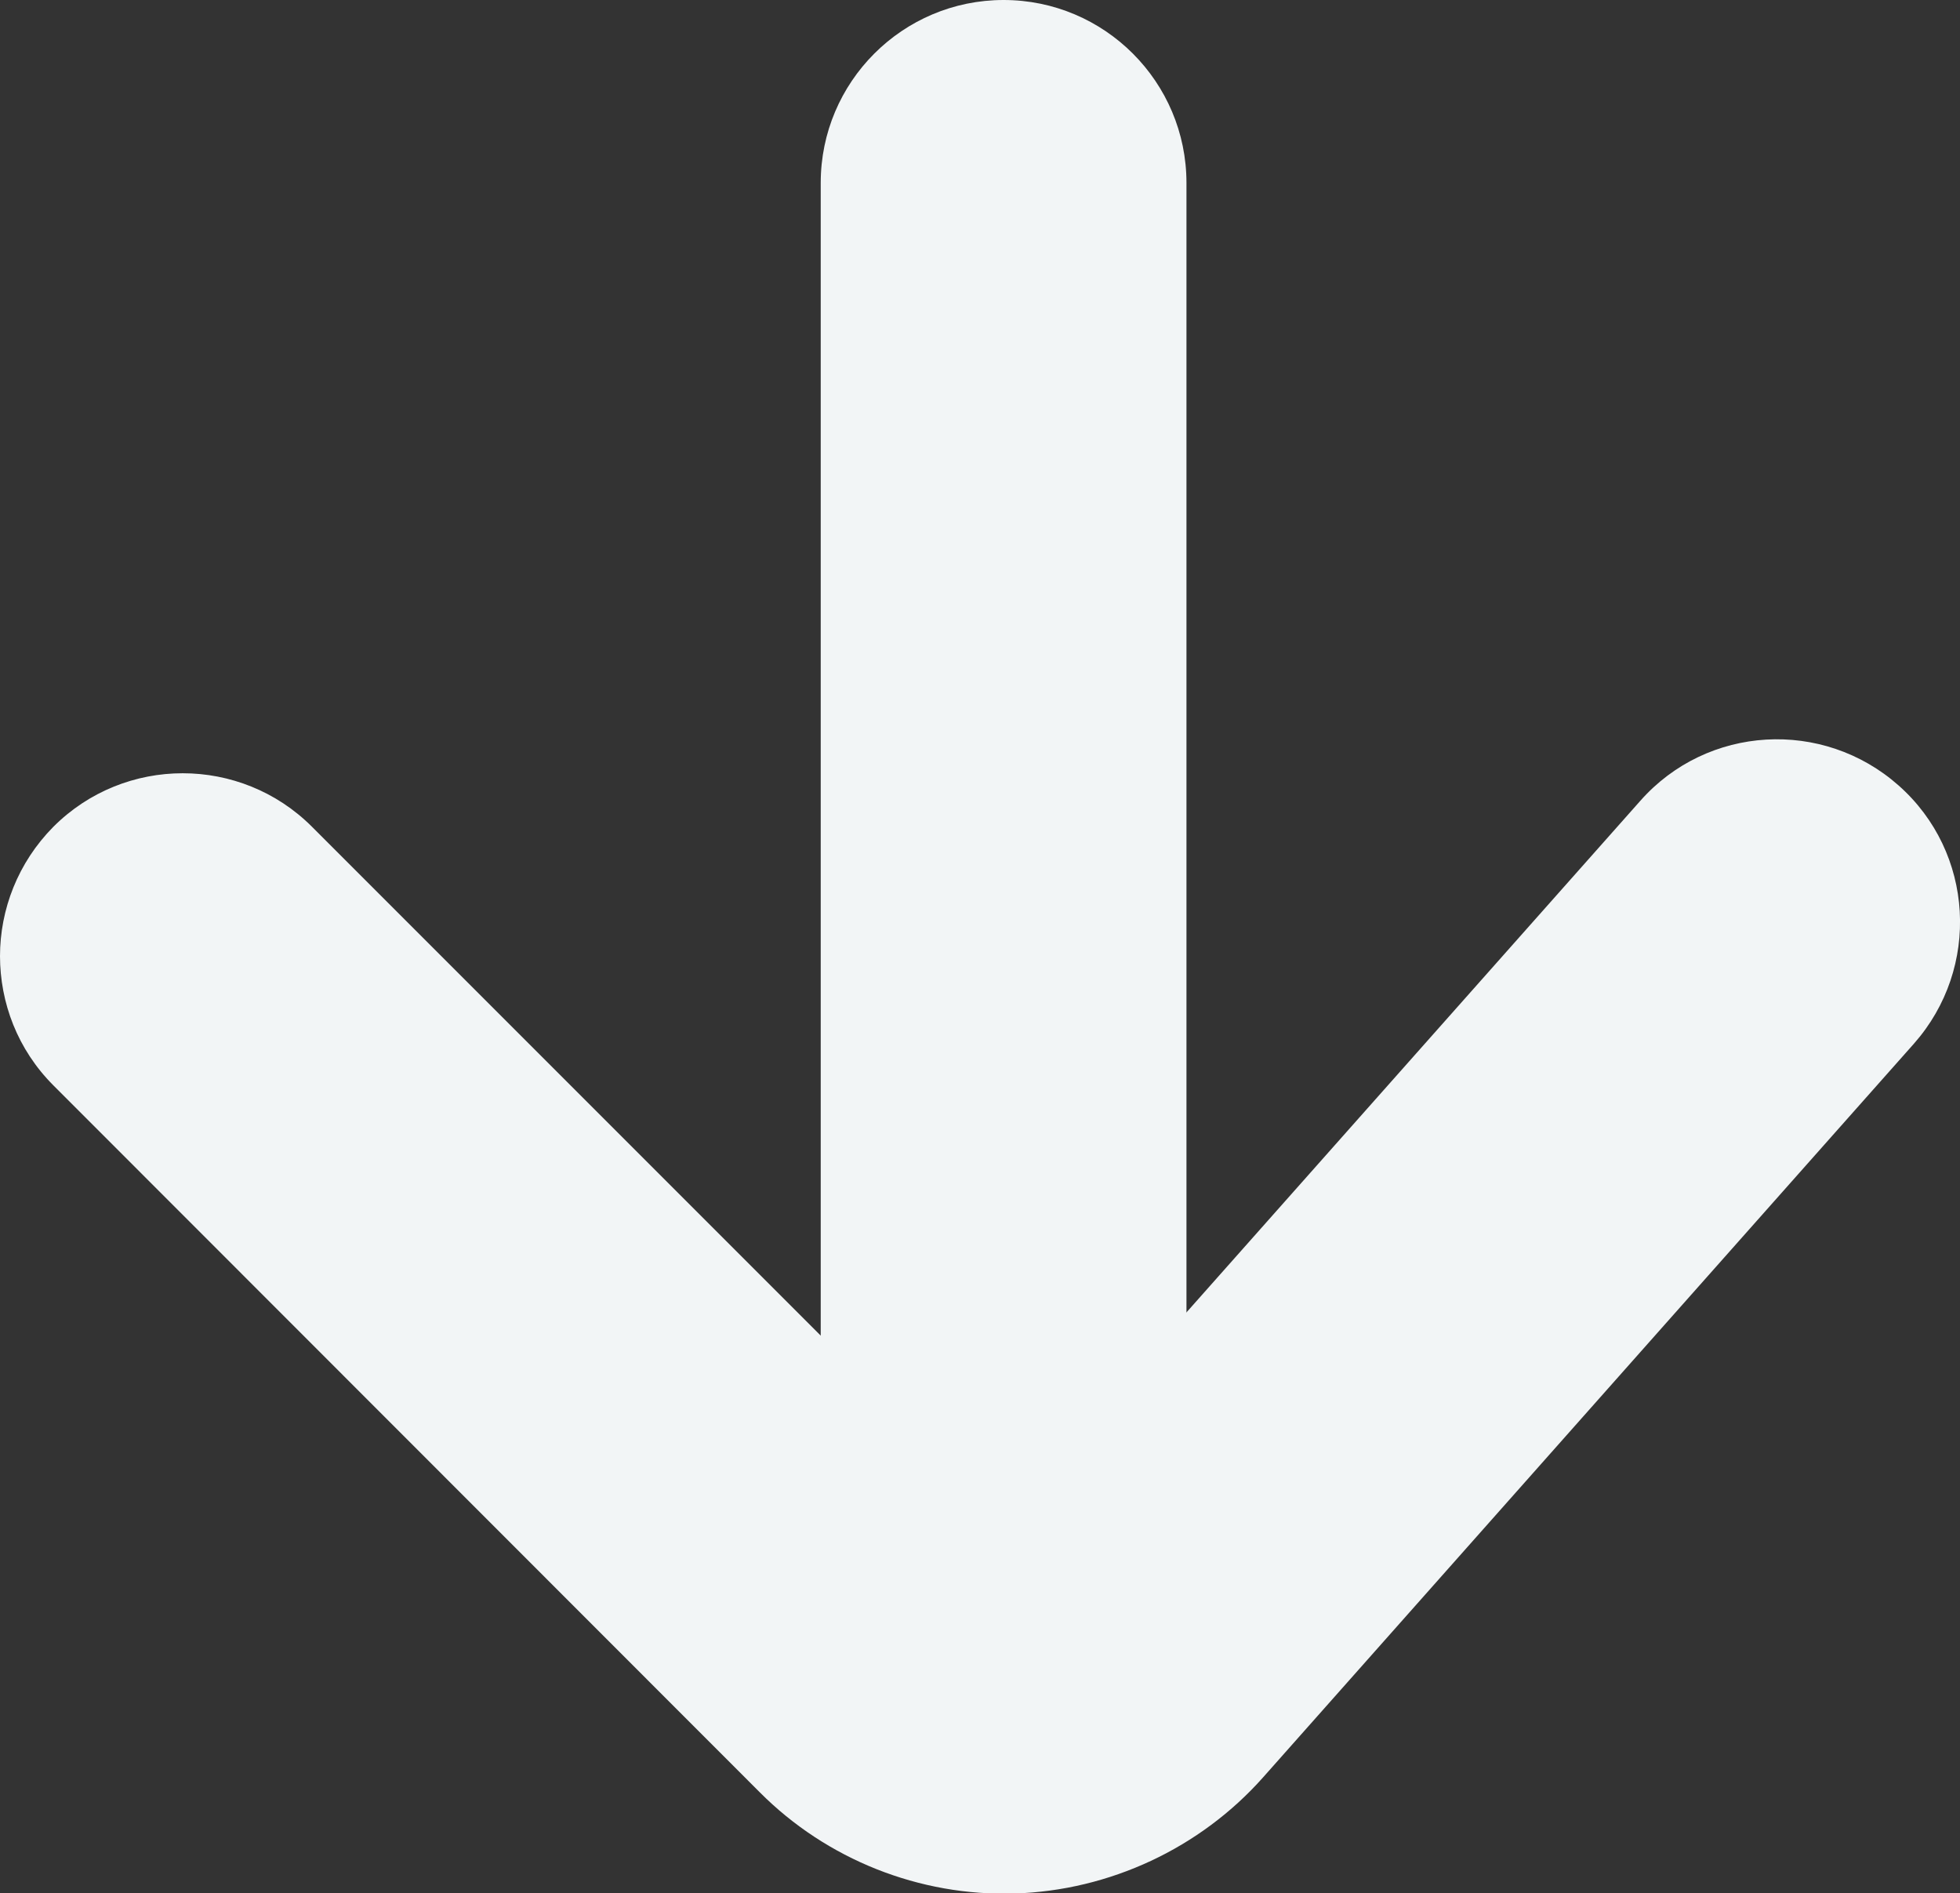 <svg xmlns="http://www.w3.org/2000/svg" id="NUEVO" viewBox="0 0 53.59 51.75"><rect x="0" y="0" width="53.59" height="51.75" fill="#333333" stroke="none"/><defs><style> .cls-1 { fill: #f2f5f6; } </style></defs><path class="cls-1" d="M22.44,43.35V5c0-2.76,2.24-5,5-5s5,2.24,5,5v38.35c0,2.76-2.24,5-5,5s-5-2.24-5-5Z"></path><path class="cls-1" d="M0,26.14c0-1.28.49-2.56,1.46-3.54,1.95-1.95,5.12-1.95,7.07,0l18.91,18.91,17.41-19.62c1.83-2.07,4.99-2.25,7.06-.42,2.07,1.83,2.25,4.99.42,7.06l-17.79,20.05c-1.72,1.94-4.2,3.1-6.8,3.18-2.6.08-5.14-.93-6.97-2.77L1.46,29.67c-.98-.98-1.46-2.26-1.46-3.54ZM27.06,41.93h0s0,0,0,0Z"></path></svg>